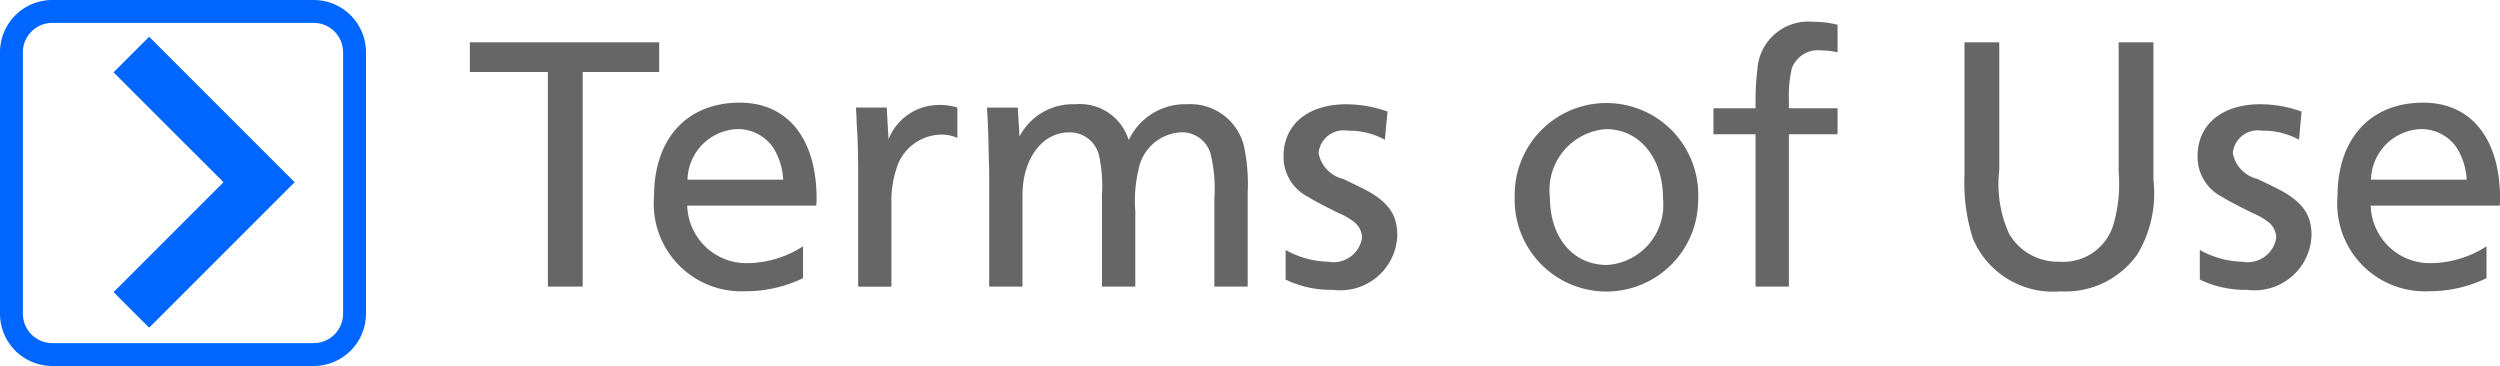 <svg id="svg2" xmlns="http://www.w3.org/2000/svg" viewBox="0 0 95.634 14"><defs><style>.cls-1{fill:#06f;}.cls-2{fill:none;stroke:#06f;stroke-miterlimit:10;stroke-width:1.925px;}.cls-3{fill:#666;}</style></defs><title>e-term_of_use</title><path class="cls-1" d="M12,0.875A1.126,1.126,0,0,1,13.125,2V12A1.126,1.126,0,0,1,12,13.125H2A1.126,1.126,0,0,1,.875,12V2A1.126,1.126,0,0,1,2,.875H12M12,0H2A2,2,0,0,0,0,2V12a2,2,0,0,0,2,2H12a2,2,0,0,0,2-2V2a2,2,0,0,0-2-2h0Z" transform="translate(0)"/><polyline class="cls-2" points="5.025 11.855 9.91 6.97 5.025 2.086"/><path class="cls-3" d="M25.216,2.754H22.289v8.209H20.958V2.754H17.974V1.619h7.242V2.754Z" transform="translate(0)"/><path class="cls-3" d="M26.29,7.867a2.265,2.265,0,0,0,2.3,2.2,4,4,0,0,0,2.129-.645v1.219a5.028,5.028,0,0,1-2.2.5,3.351,3.351,0,0,1-3.5-3.628c0-2.213,1.261-3.586,3.278-3.586,1.835,0,2.941,1.373,2.941,3.685a2.112,2.112,0,0,1-.014.252H26.29Zm3.67-.994a2.551,2.551,0,0,0-.378-1.219,1.639,1.639,0,0,0-1.387-.715A1.983,1.983,0,0,0,26.3,6.873H29.96Z" transform="translate(0)"/><path class="cls-3" d="M33.92,4.113l0.07,1.219a2.067,2.067,0,0,1,1.933-1.317,2.165,2.165,0,0,1,.7.1V5.275a1.46,1.46,0,0,0-.6-0.126A1.816,1.816,0,0,0,34.3,6.425,4.016,4.016,0,0,0,34.1,7.8v3.166H32.828V6.789c0-.547,0-0.8-0.028-1.611-0.014-.182,0-0.042-0.028-0.435-0.014-.518-0.014-0.308-0.028-0.63H33.92Z" transform="translate(0)"/><path class="cls-3" d="M39,5.22a2.3,2.3,0,0,1,2.129-1.232A1.952,1.952,0,0,1,43.177,5.36a2.384,2.384,0,0,1,2.241-1.373,2.11,2.11,0,0,1,2.157,1.555,6.875,6.875,0,0,1,.154,1.821v3.6H46.454V7.6a5.7,5.7,0,0,0-.126-1.639,1.134,1.134,0,0,0-1.135-.9A1.742,1.742,0,0,0,43.555,6.48a5.061,5.061,0,0,0-.126,1.583v2.9H42.154V7.447a5.508,5.508,0,0,0-.112-1.5,1.148,1.148,0,0,0-1.149-.883c-1.022,0-1.779,1.009-1.779,2.4v3.5H37.84V7.1c0-.729,0-0.574-0.014-0.967-0.014-.924-0.028-1.274-0.07-2.017h1.177Z" transform="translate(0)"/><path class="cls-3" d="M52.976,5.346A2.83,2.83,0,0,0,51.561,5a0.962,0.962,0,0,0-1.121.854,1.256,1.256,0,0,0,.953.994L51.911,7.1C53.045,7.629,53.452,8.134,53.452,9a2.179,2.179,0,0,1-2.465,2.087,3.962,3.962,0,0,1-1.807-.393V9.563a3.485,3.485,0,0,0,1.625.448,1.107,1.107,0,0,0,1.3-.925,0.792,0.792,0,0,0-.336-0.616A2.471,2.471,0,0,0,51.2,8.147l-0.532-.267c-0.476-.252-0.448-0.237-0.63-0.35A1.712,1.712,0,0,1,49.1,5.977c0-1.219.938-1.989,2.409-1.989a4.763,4.763,0,0,1,1.569.28Z" transform="translate(0)"/><path class="cls-3" d="M64.961,7.6a3.51,3.51,0,1,1-7.018-.069A3.511,3.511,0,1,1,64.961,7.6Zm-5.673-.069c0,1.555.882,2.605,2.186,2.605A2.3,2.3,0,0,0,63.616,7.6c0-1.568-.9-2.661-2.185-2.661A2.335,2.335,0,0,0,59.288,7.531Z" transform="translate(0)"/><path class="cls-3" d="M70.294,2a2.9,2.9,0,0,0-.617-0.07,1.062,1.062,0,0,0-1.134.687,4.663,4.663,0,0,0-.112,1.19V4.142h1.863V5.136H68.431v5.827H67.156V5.136H65.545V4.142h1.611V3.818a9.948,9.948,0,0,1,.07-1.162A1.95,1.95,0,0,1,69.369.835a3.63,3.63,0,0,1,.925.112V2Z" transform="translate(0)"/><path class="cls-3" d="M82.377,6.887a4.532,4.532,0,0,1-.616,2.844,3.364,3.364,0,0,1-2.941,1.414,3.323,3.323,0,0,1-3.349-2.017A6.942,6.942,0,0,1,75.149,6.7V1.619h1.33v4.89a4.607,4.607,0,0,0,.379,2.438,2.154,2.154,0,0,0,1.919,1.064,2,2,0,0,0,2.087-1.485,5.525,5.525,0,0,0,.182-1.947V1.619h1.331V6.887Z" transform="translate(0)"/><path class="cls-3" d="M87.947,5.346A2.825,2.825,0,0,0,86.533,5a0.962,0.962,0,0,0-1.121.854,1.256,1.256,0,0,0,.952.994L86.883,7.1C88.018,7.629,88.424,8.134,88.424,9a2.179,2.179,0,0,1-2.466,2.087,3.96,3.96,0,0,1-1.807-.393V9.563a3.482,3.482,0,0,0,1.625.448,1.107,1.107,0,0,0,1.3-.925,0.793,0.793,0,0,0-.336-0.616,2.508,2.508,0,0,0-.574-0.322l-0.532-.267c-0.477-.252-0.448-0.237-0.631-0.35a1.712,1.712,0,0,1-.938-1.555c0-1.219.938-1.989,2.409-1.989a4.766,4.766,0,0,1,1.569.28Z" transform="translate(0)"/><path class="cls-3" d="M90.689,7.867a2.265,2.265,0,0,0,2.3,2.2,4,4,0,0,0,2.129-.645v1.219a5.026,5.026,0,0,1-2.2.5,3.351,3.351,0,0,1-3.5-3.628c0-2.213,1.261-3.586,3.278-3.586,1.835,0,2.941,1.373,2.941,3.685a2.186,2.186,0,0,1-.014.252H90.689Zm3.67-.994a2.535,2.535,0,0,0-.379-1.219,1.636,1.636,0,0,0-1.387-.715A1.983,1.983,0,0,0,90.7,6.873h3.656Z" transform="translate(0)"/></svg>